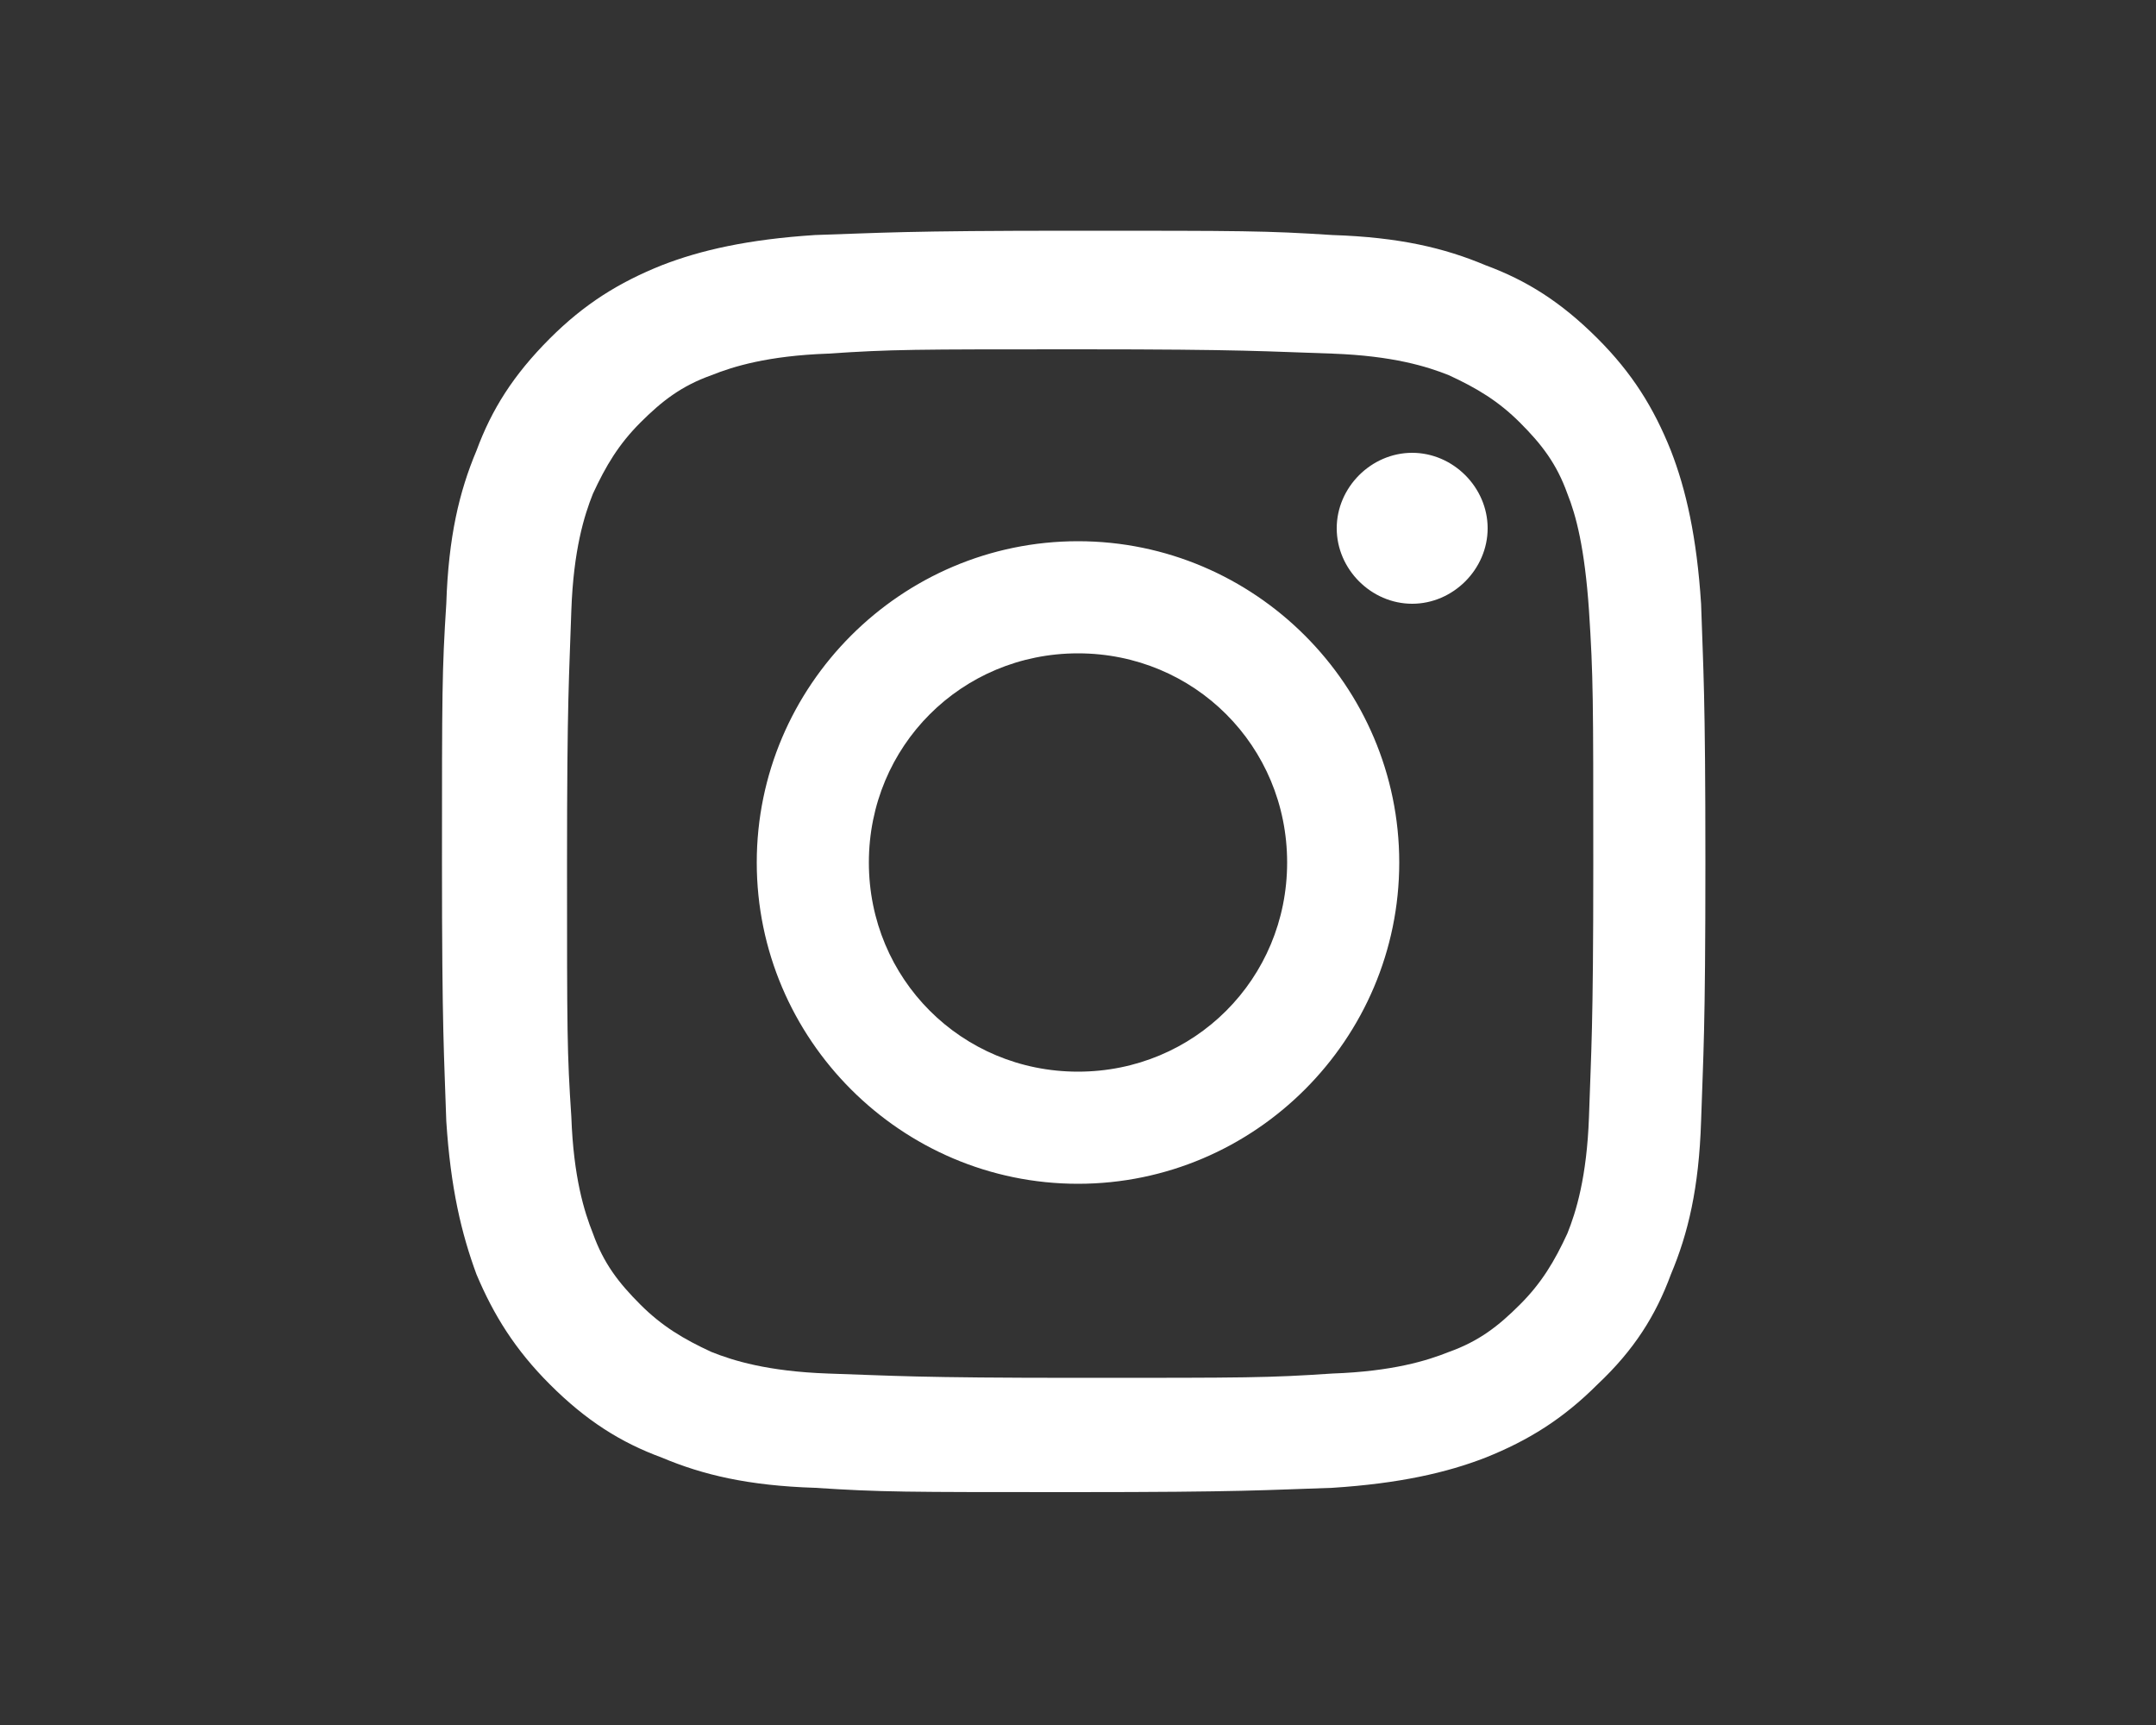 <?xml version="1.0" encoding="utf-8"?>
<!-- Generator: Adobe Illustrator 27.9.0, SVG Export Plug-In . SVG Version: 6.00 Build 0)  -->
<svg version="1.1" id="レイヤー_1" xmlns="http://www.w3.org/2000/svg" xmlns:xlink="http://www.w3.org/1999/xlink" x="0px"
	 y="0px" viewBox="0 0 100 80" style="enable-background:new 0 0 100 80;" xml:space="preserve">
<rect x="0" y="0" width="100" height="80" fill="#333333" stroke="none"/>
<style type="text/css">
	.st0{fill:#FFFFFF;}
</style>
<path class="st0" d="M72.7,22.9c-0.5-1.4-1.2-2.3-2.2-3.3c-1-1-2-1.6-3.3-2.2c-1-0.4-2.6-0.9-5.4-1c-3.1-0.1-4-0.2-11.7-0.2
	c-7.8,0-8.7,0-11.7,0.2c-2.8,0.1-4.4,0.6-5.4,1c-1.4,0.5-2.3,1.2-3.3,2.2c-1,1-1.6,2-2.2,3.3c-0.4,1-0.9,2.6-1,5.4
	c-0.1,3.1-0.2,4-0.2,11.8s0,8.7,0.2,11.7c0.1,2.8,0.6,4.4,1,5.4c0.5,1.4,1.2,2.3,2.2,3.3c1,1,2,1.6,3.3,2.2c1,0.4,2.6,0.9,5.4,1
	c3.1,0.1,4,0.2,11.7,0.2c7.8,0,8.7,0,11.7-0.2c2.8-0.1,4.4-0.6,5.4-1c1.4-0.5,2.3-1.2,3.3-2.2c1-1,1.6-2,2.2-3.3
	c0.4-1,0.9-2.6,1-5.4c0.1-3.1,0.2-4,0.2-11.7s0-8.7-0.2-11.8C73.5,25.4,73.1,23.9,72.7,22.9 M50,54.9c-8.2,0-14.9-6.7-14.9-14.9
	S41.8,25.1,50,25.1c8.2,0,14.9,6.7,14.9,14.9S58.2,54.9,50,54.9 M65.5,28c-1.9,0-3.5-1.6-3.5-3.5c0-1.9,1.6-3.5,3.5-3.5
	s3.5,1.6,3.5,3.5C69,26.4,67.4,28,65.5,28 M50,30.3c-5.4,0-9.7,4.3-9.7,9.7s4.3,9.7,9.7,9.7c5.4,0,9.7-4.3,9.7-9.7
	S55.4,30.3,50,30.3 M78.9,52c-0.1,3.1-0.6,5.2-1.4,7.1c-0.7,1.9-1.7,3.5-3.4,5.1c-1.6,1.6-3.2,2.6-5.2,3.4c-1.8,0.7-4,1.2-7.1,1.4
	c-3.1,0.1-4.1,0.2-12,0.2c-7.9,0-8.9,0-12-0.2c-3.1-0.1-5.2-0.6-7.1-1.4c-1.9-0.7-3.5-1.7-5.2-3.4c-1.6-1.6-2.6-3.2-3.4-5.1
	c-0.7-1.9-1.2-4-1.4-7.1c-0.1-3.1-0.2-4.1-0.2-12s0-8.9,0.2-12c0.1-3.1,0.6-5.2,1.4-7.1c0.7-1.9,1.7-3.5,3.4-5.2
	c1.6-1.6,3.2-2.6,5.2-3.4c1.8-0.7,4-1.2,7.1-1.4c3.1-0.1,4.1-0.2,12-0.2c7.9,0,8.9,0,12,0.2c3.1,0.1,5.2,0.6,7.1,1.4
	c1.9,0.7,3.5,1.7,5.2,3.4c1.6,1.6,2.6,3.2,3.4,5.2c0.7,1.8,1.2,4,1.4,7.1c0.1,3.1,0.2,4.1,0.2,12S79,48.9,78.9,52"/>
</svg>
